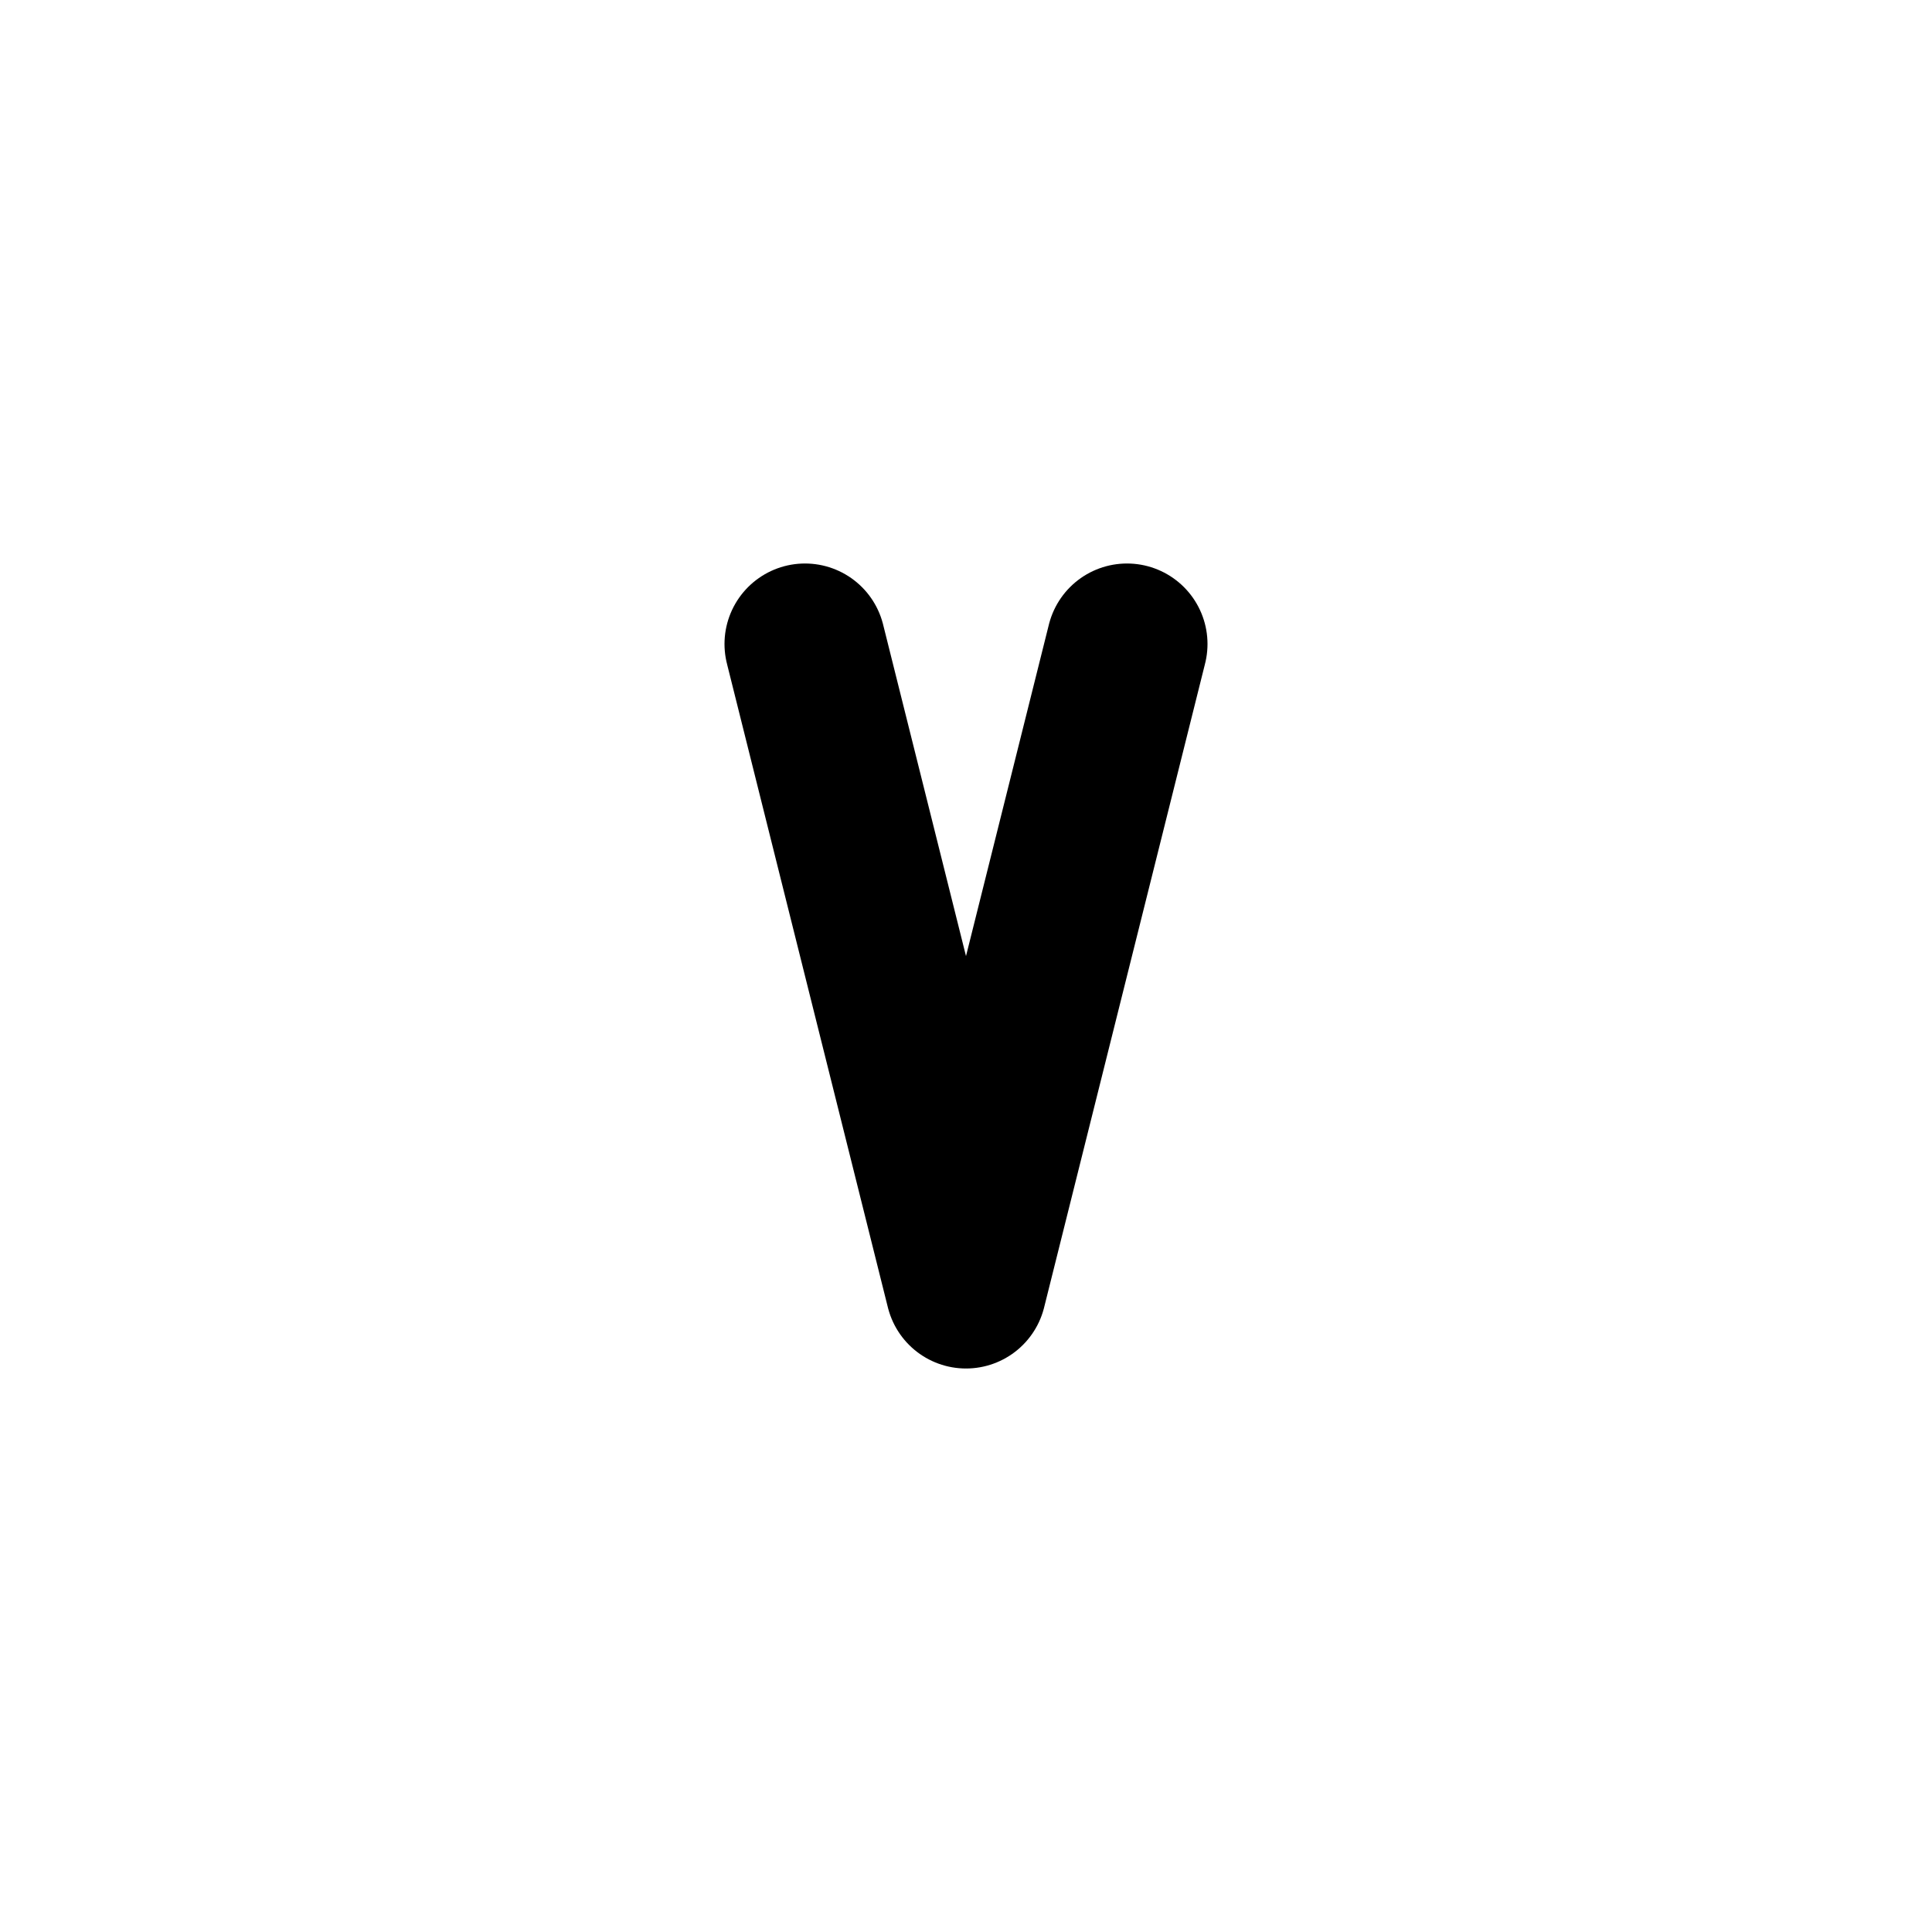 <!--
tags: [v, victor, twenty-second, letter, alphabet, character, typeface, glyph, script, symbol]
category: Letters
version: "2.38"
unicode: "fcdc"
-->
<svg
  xmlns="http://www.w3.org/2000/svg"
  width="24"
  height="24"
  viewBox="0 0 24 24"
  fill="none"
  stroke="currentColor"
  stroke-width="2"
  stroke-linecap="round"
  stroke-linejoin="round"
>
  <path d="M10 8l2 8l2 -8" />
</svg>
